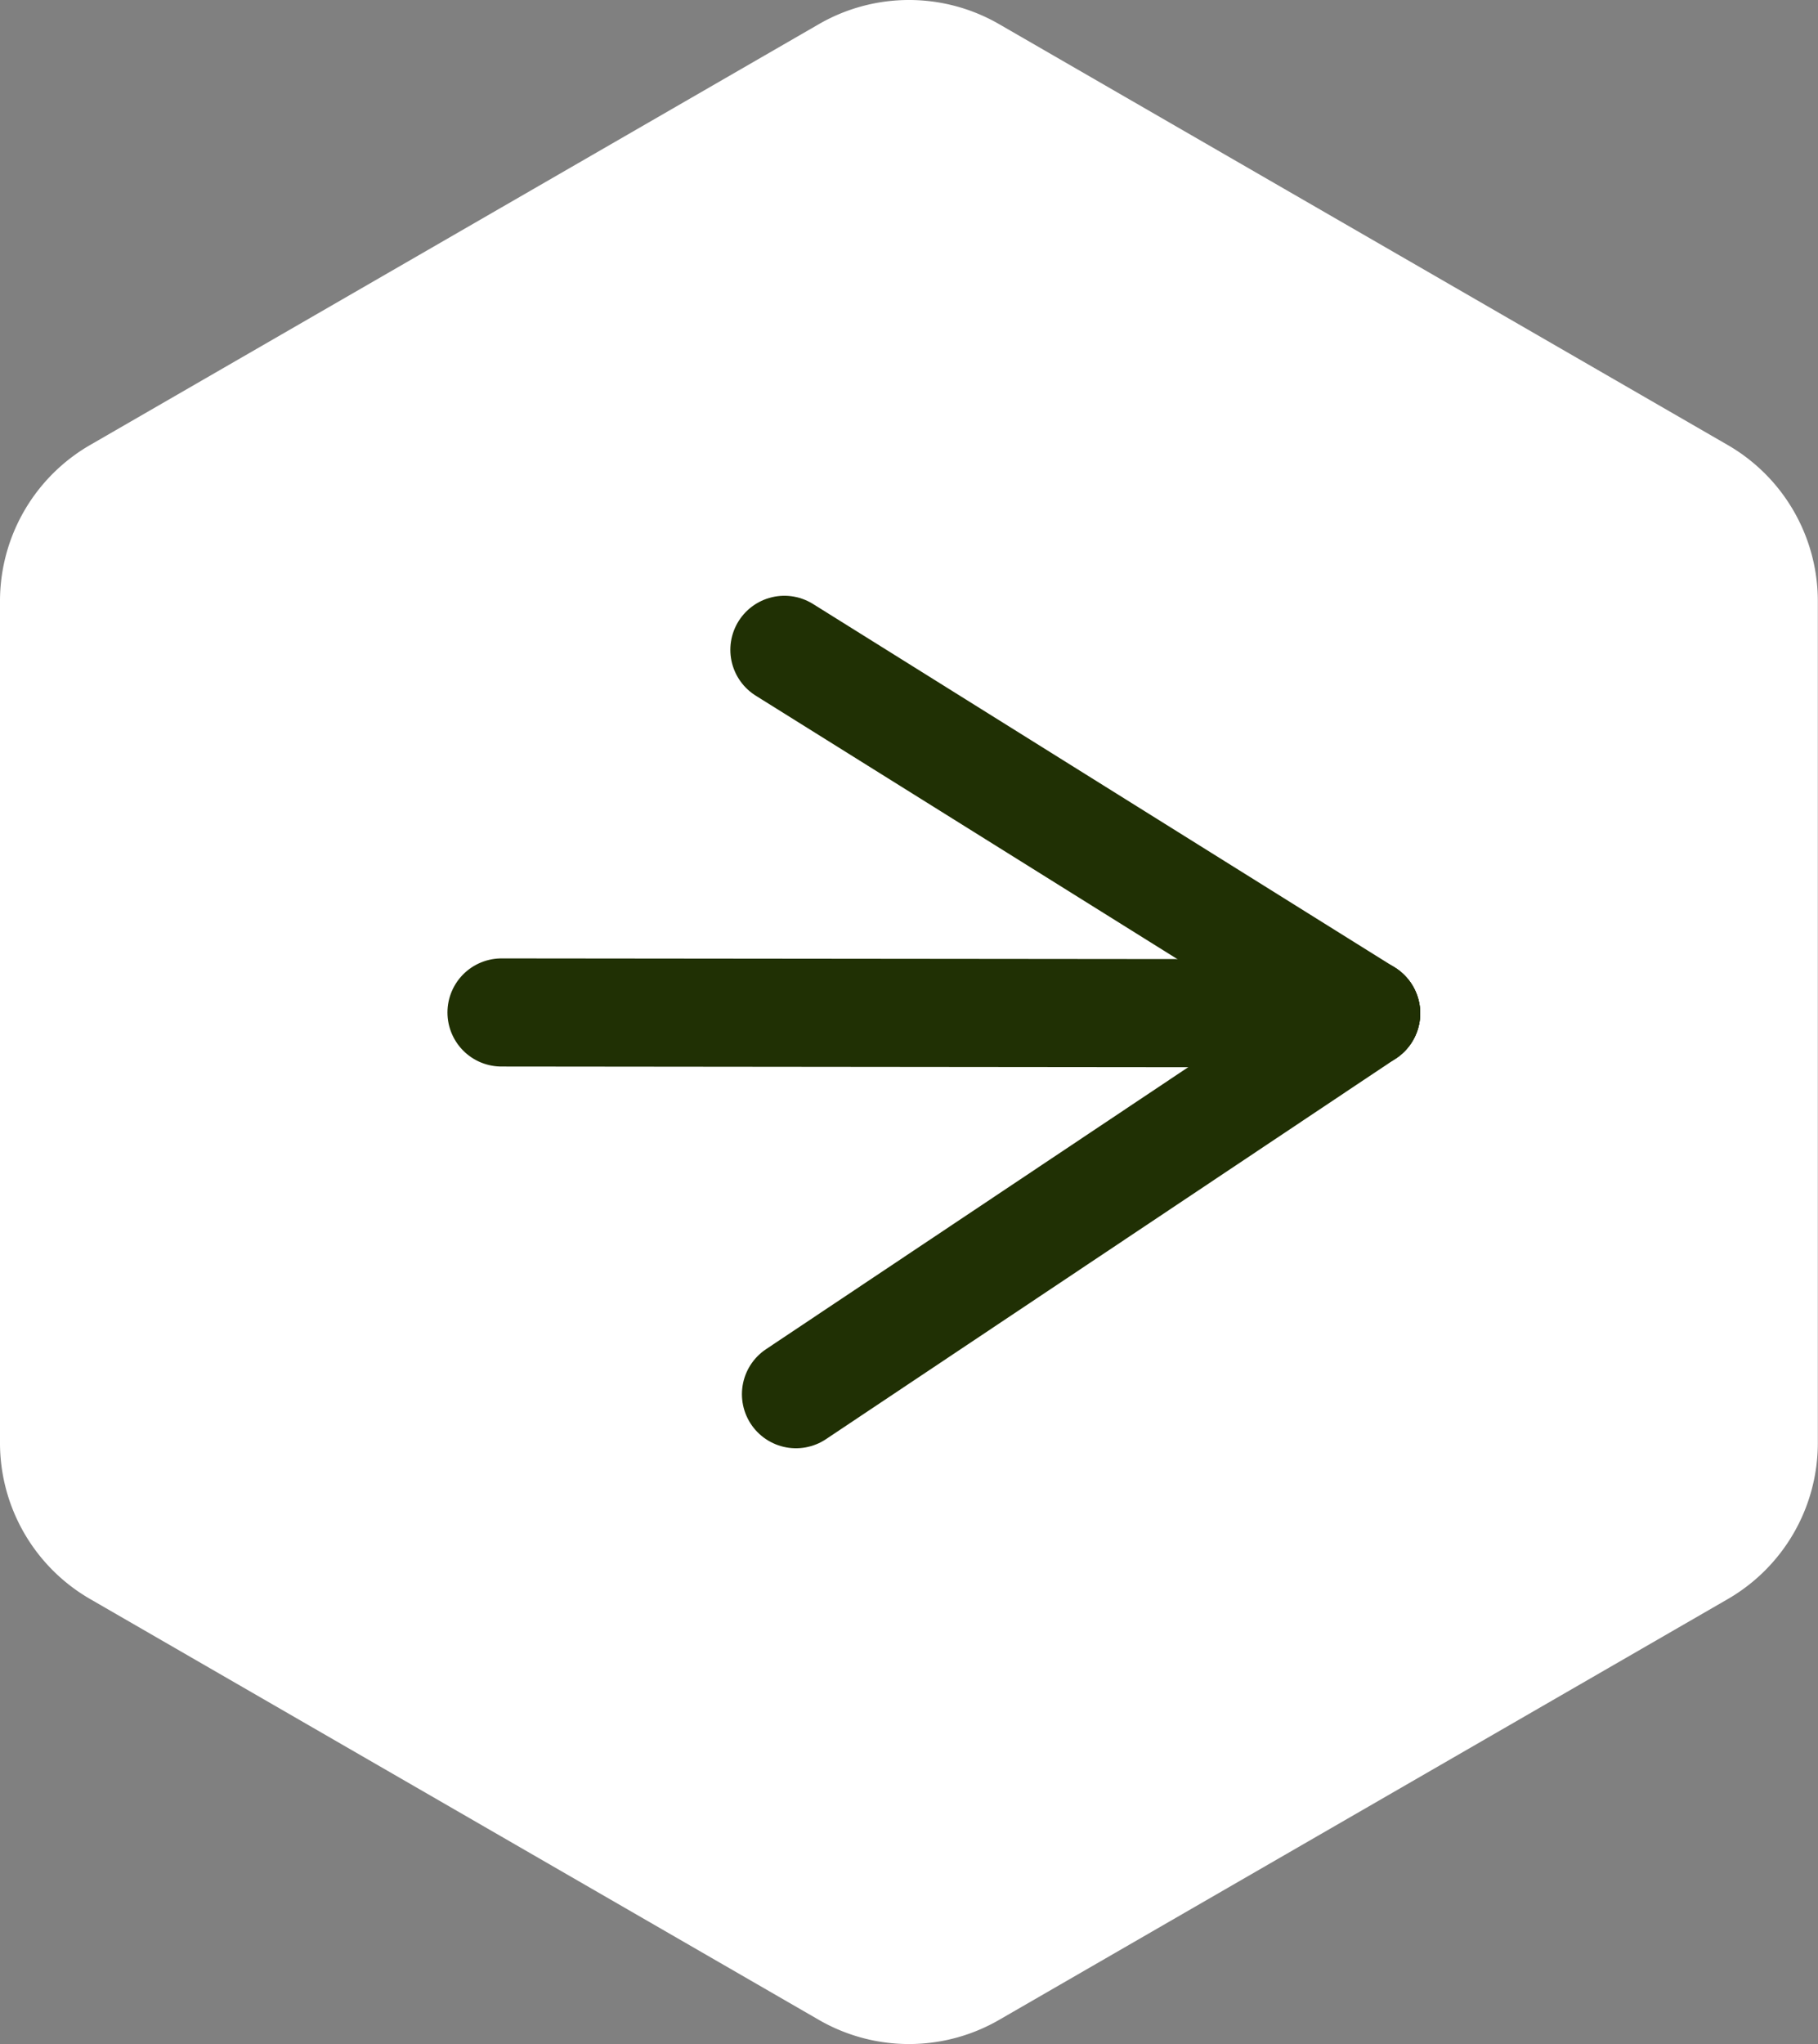 <svg xmlns="http://www.w3.org/2000/svg" width="42.704" height="48" viewBox="0 0 42.704 48">
  <rect x="0" y="0" width="42.704" height="48" fill="#808080" stroke="none"/>
  <g id="Teckning_17" data-name="Teckning 17" transform="translate(14.797 16.633)">
    <g id="Group_47" data-name="Group 47" transform="translate(-14.797 -16.633)">
      <path id="Path_87" data-name="Path 87" d="M0,14.117V33.883A4.234,4.234,0,0,0,2.117,37.55l17.118,9.883a4.234,4.234,0,0,0,4.234,0L40.587,37.55A4.234,4.234,0,0,0,42.7,33.883V14.117a4.234,4.234,0,0,0-2.117-3.667L23.469.567a4.235,4.235,0,0,0-4.234,0L2.117,10.45A4.234,4.234,0,0,0,0,14.117Z" transform="translate(0 0)" fill="#fff"/>
      <g id="Group_46" data-name="Group 46" transform="translate(11.78 15.26)">
        <line id="Line_39" data-name="Line 39" x2="13.666" y2="8.536" transform="translate(6.645)" fill="none" stroke="#203004" stroke-linecap="round" stroke-miterlimit="10" stroke-width="2.539"/>
        <line id="Line_40" data-name="Line 40" x2="20.311" y2="0.02" transform="translate(0 8.516)" fill="none" stroke="#203004" stroke-linecap="round" stroke-miterlimit="10" stroke-width="2.539"/>
        <line id="Line_41" data-name="Line 41" y1="8.944" x2="13.394" transform="translate(6.917 8.536)" fill="none" stroke="#203004" stroke-linecap="round" stroke-miterlimit="10" stroke-width="2.539"/>
      </g>
    </g>
  </g>
</svg>
